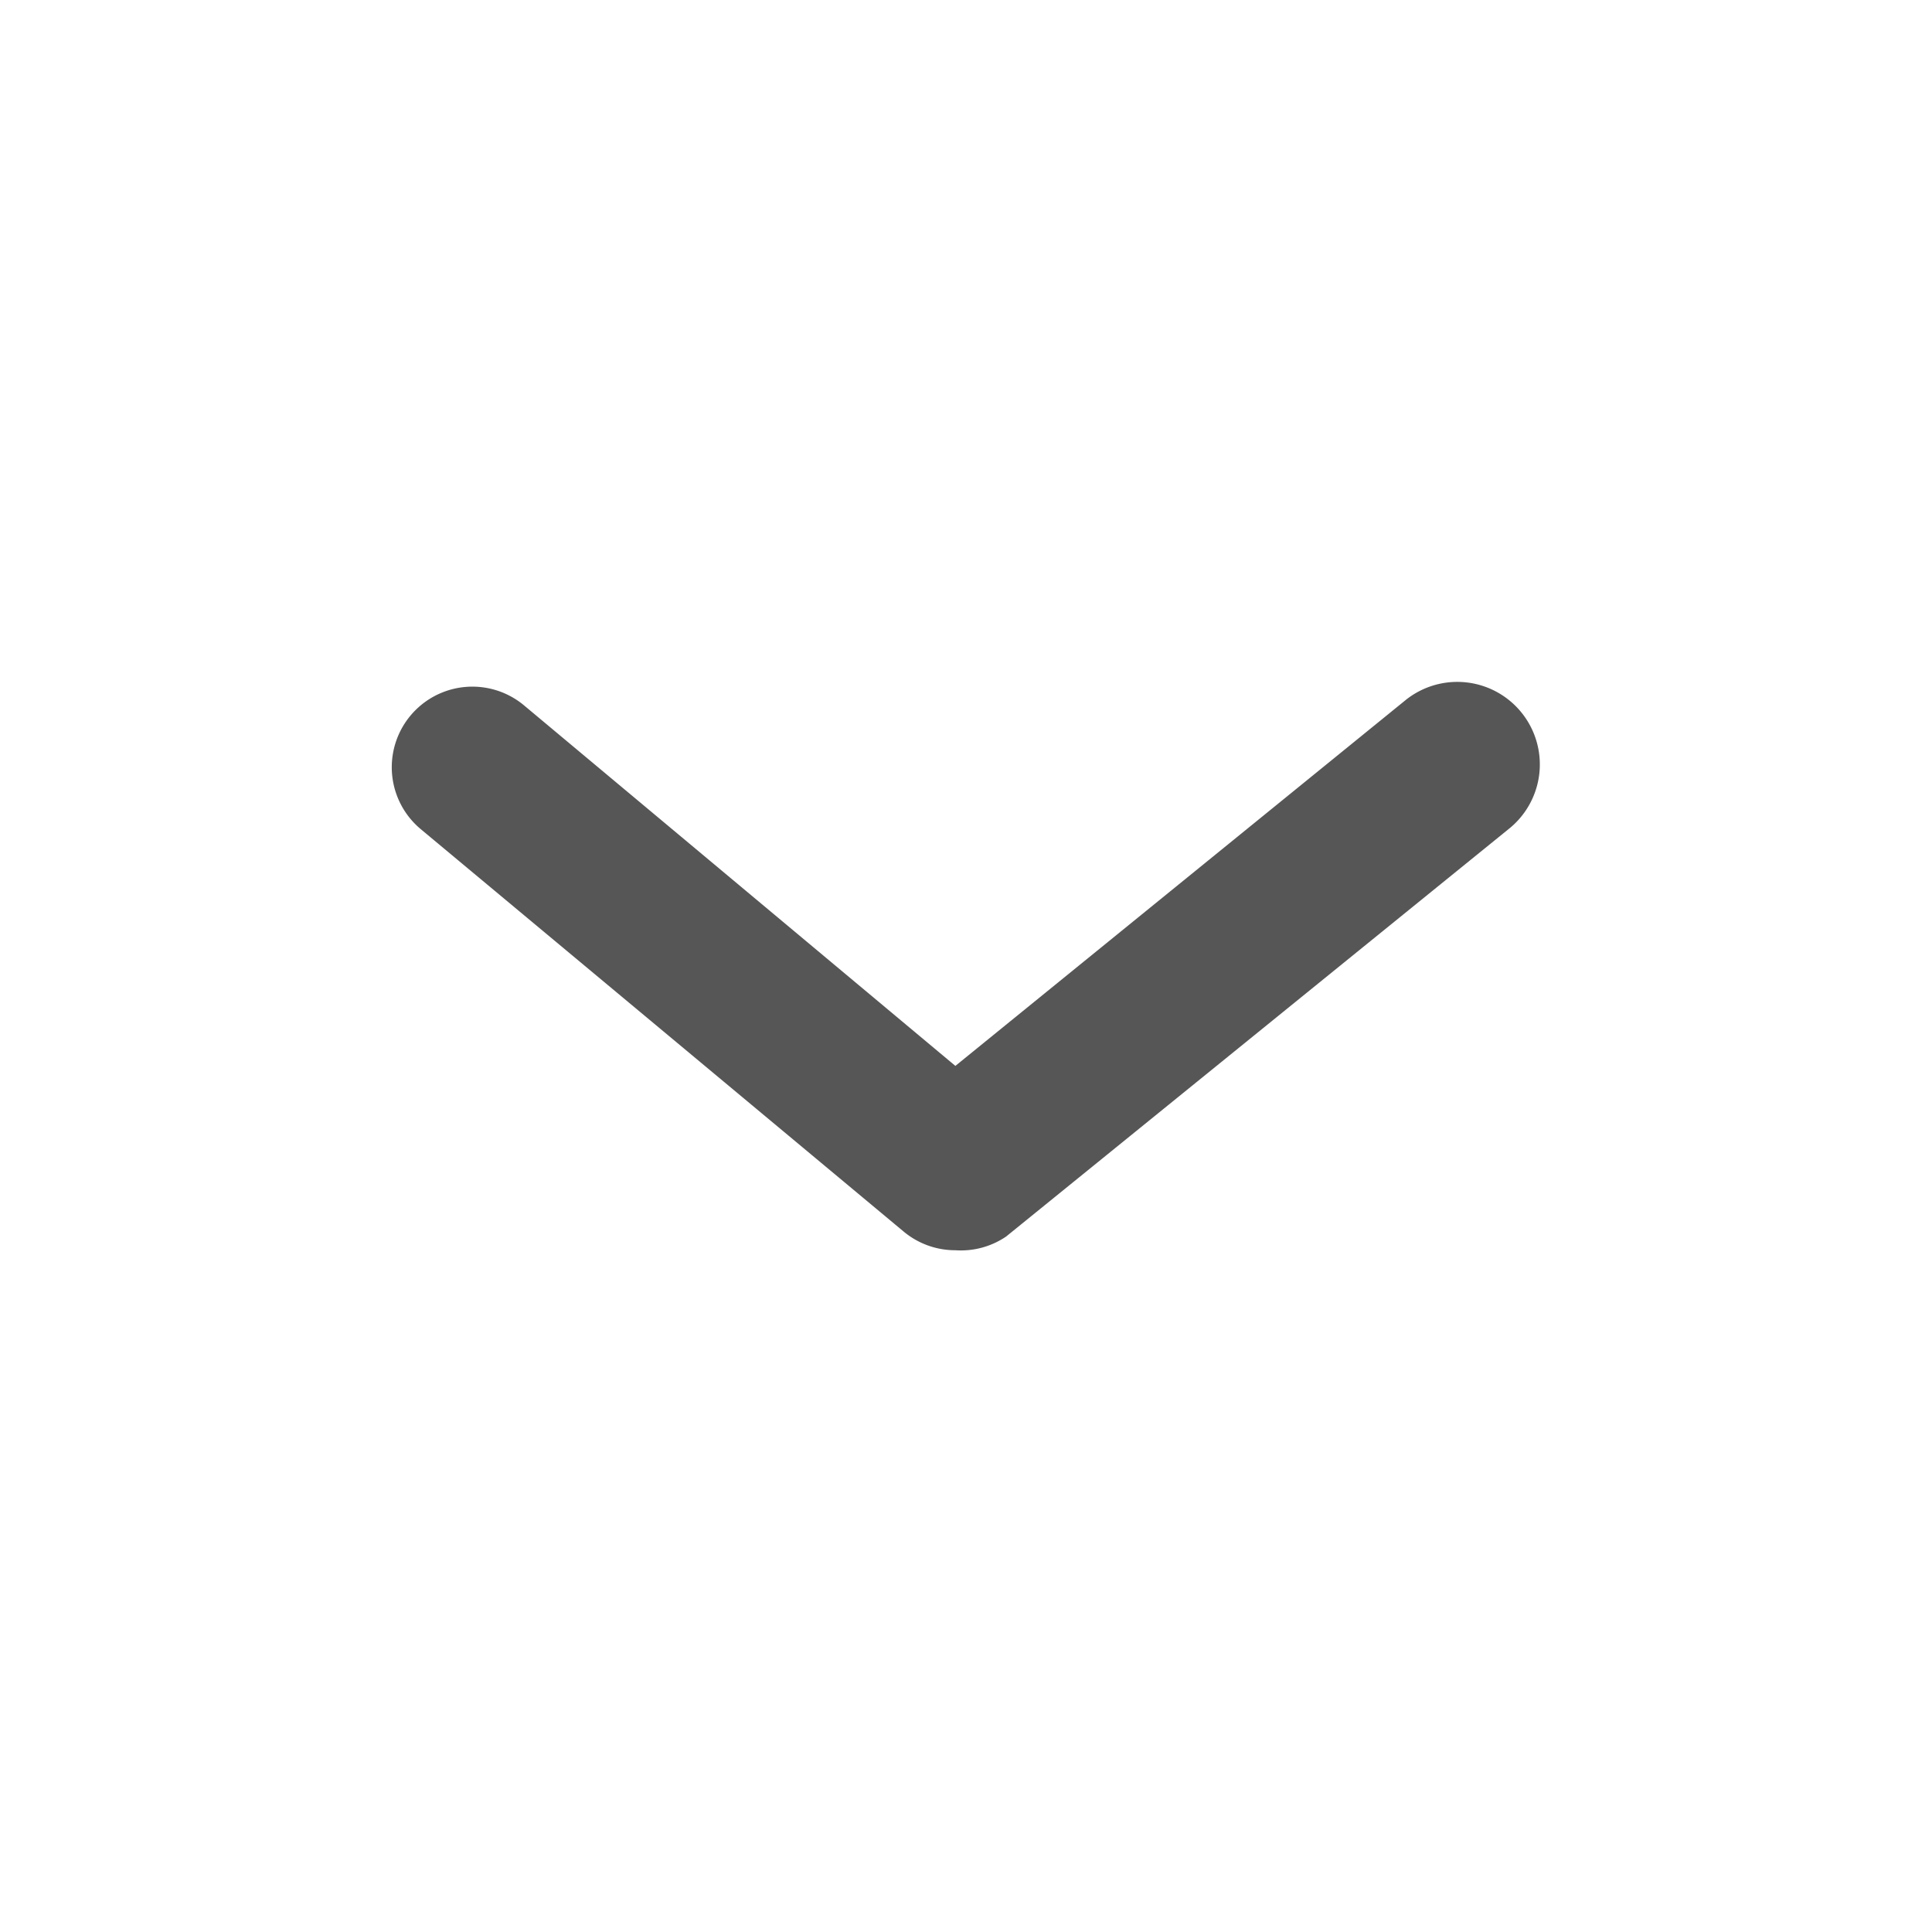 <svg xmlns="http://www.w3.org/2000/svg" width="24" height="24" viewBox="0 0 24 24"><defs><style>.a,.b{fill:#565656;}.a{opacity:0;}</style></defs><rect class="a" width="24" height="24"/><path class="b" d="M12,16a1,1,0,0,1-.64-.23l-6-5A1,1,0,0,1,6.64,9.23L12,13.71l5.6-4.55a1.025,1.025,0,1,1,1.27,1.61L12.63,15.83A1,1,0,0,1,12,16Z" transform="translate(-0.132 -0.469)"/></svg>